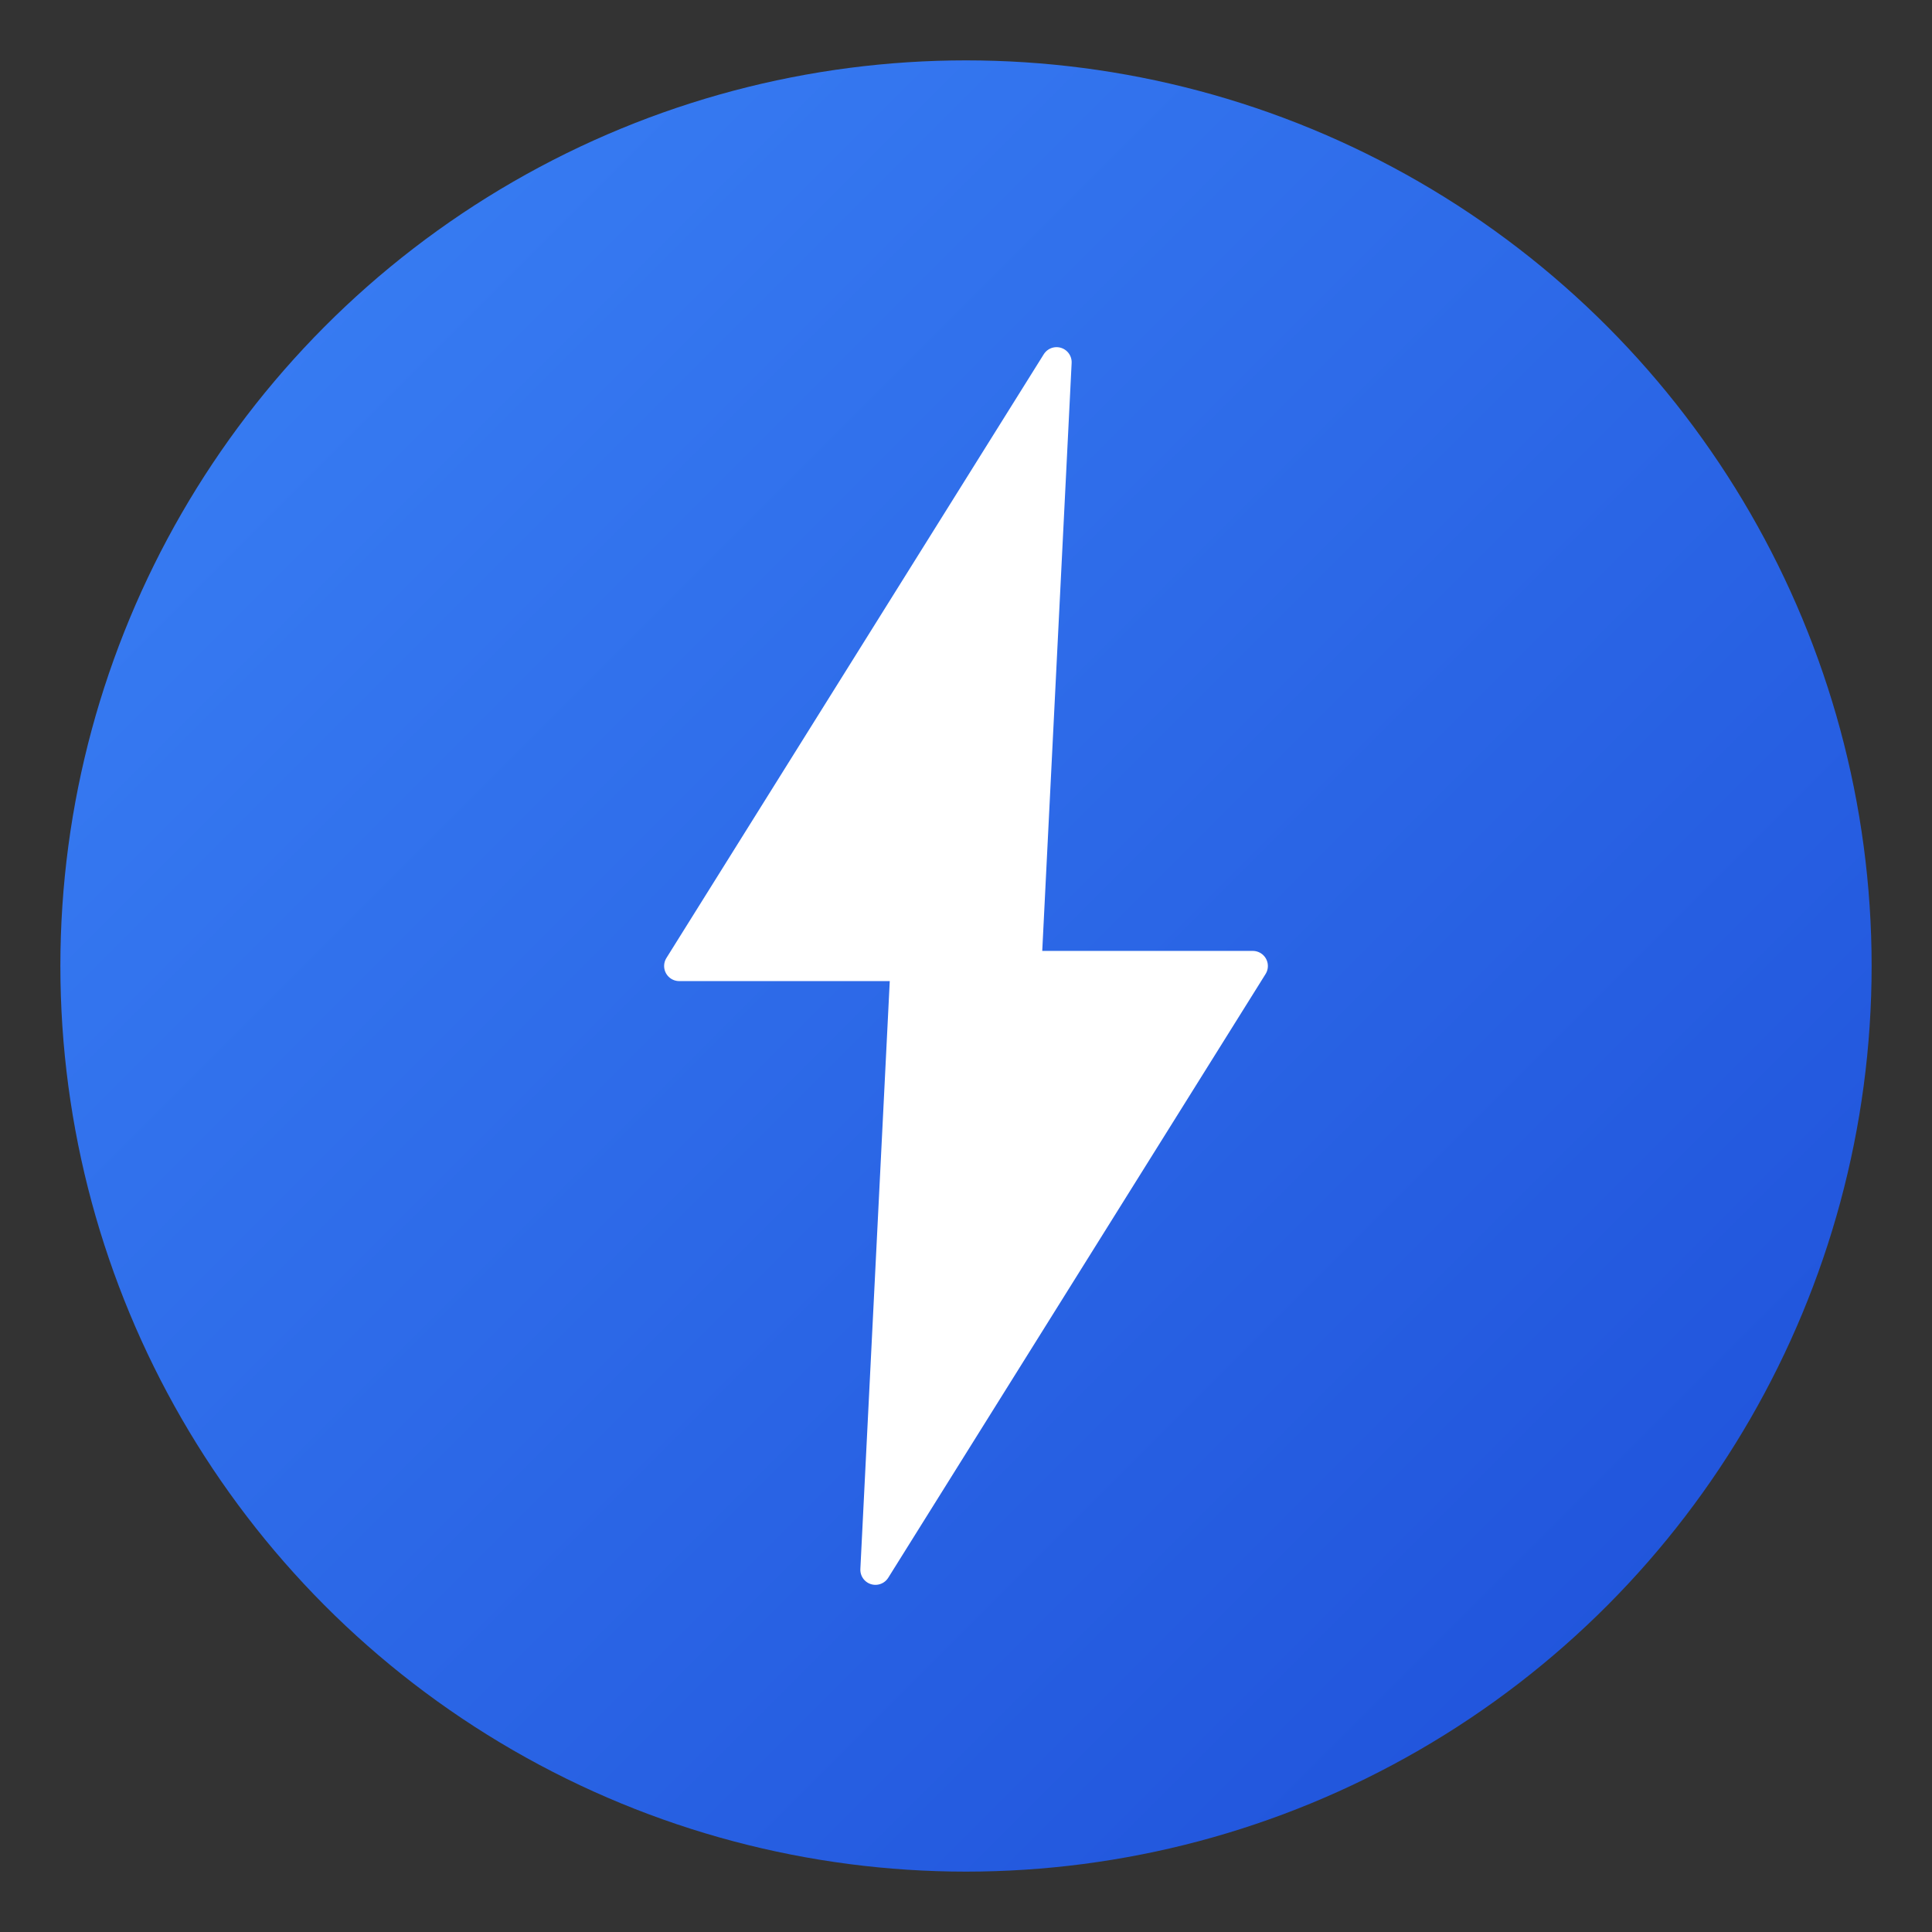 <svg xmlns="http://www.w3.org/2000/svg" viewBox="0 0 512 512">
  <rect x="0" y="0" width="512" height="512" fill="#333333" stroke="none"/>
  <defs>
    <linearGradient id="bg" x1="0%" y1="0%" x2="100%" y2="100%">
      <stop offset="0%" style="stop-color:#3b82f6"/>
      <stop offset="100%" style="stop-color:#1d4ed8"/>
    </linearGradient>
  </defs>
  <!-- Background circle -->
  <circle cx="256" cy="256" r="240" fill="url(#bg)"/>
  <!-- Lightning bolt icon representing quick capture -->
  <path d="M280 96 L180 256 L240 256 L232 416 L332 256 L272 256 Z" 
        fill="white" 
        stroke="white" 
        stroke-width="8" 
        stroke-linejoin="round"/>
</svg>
